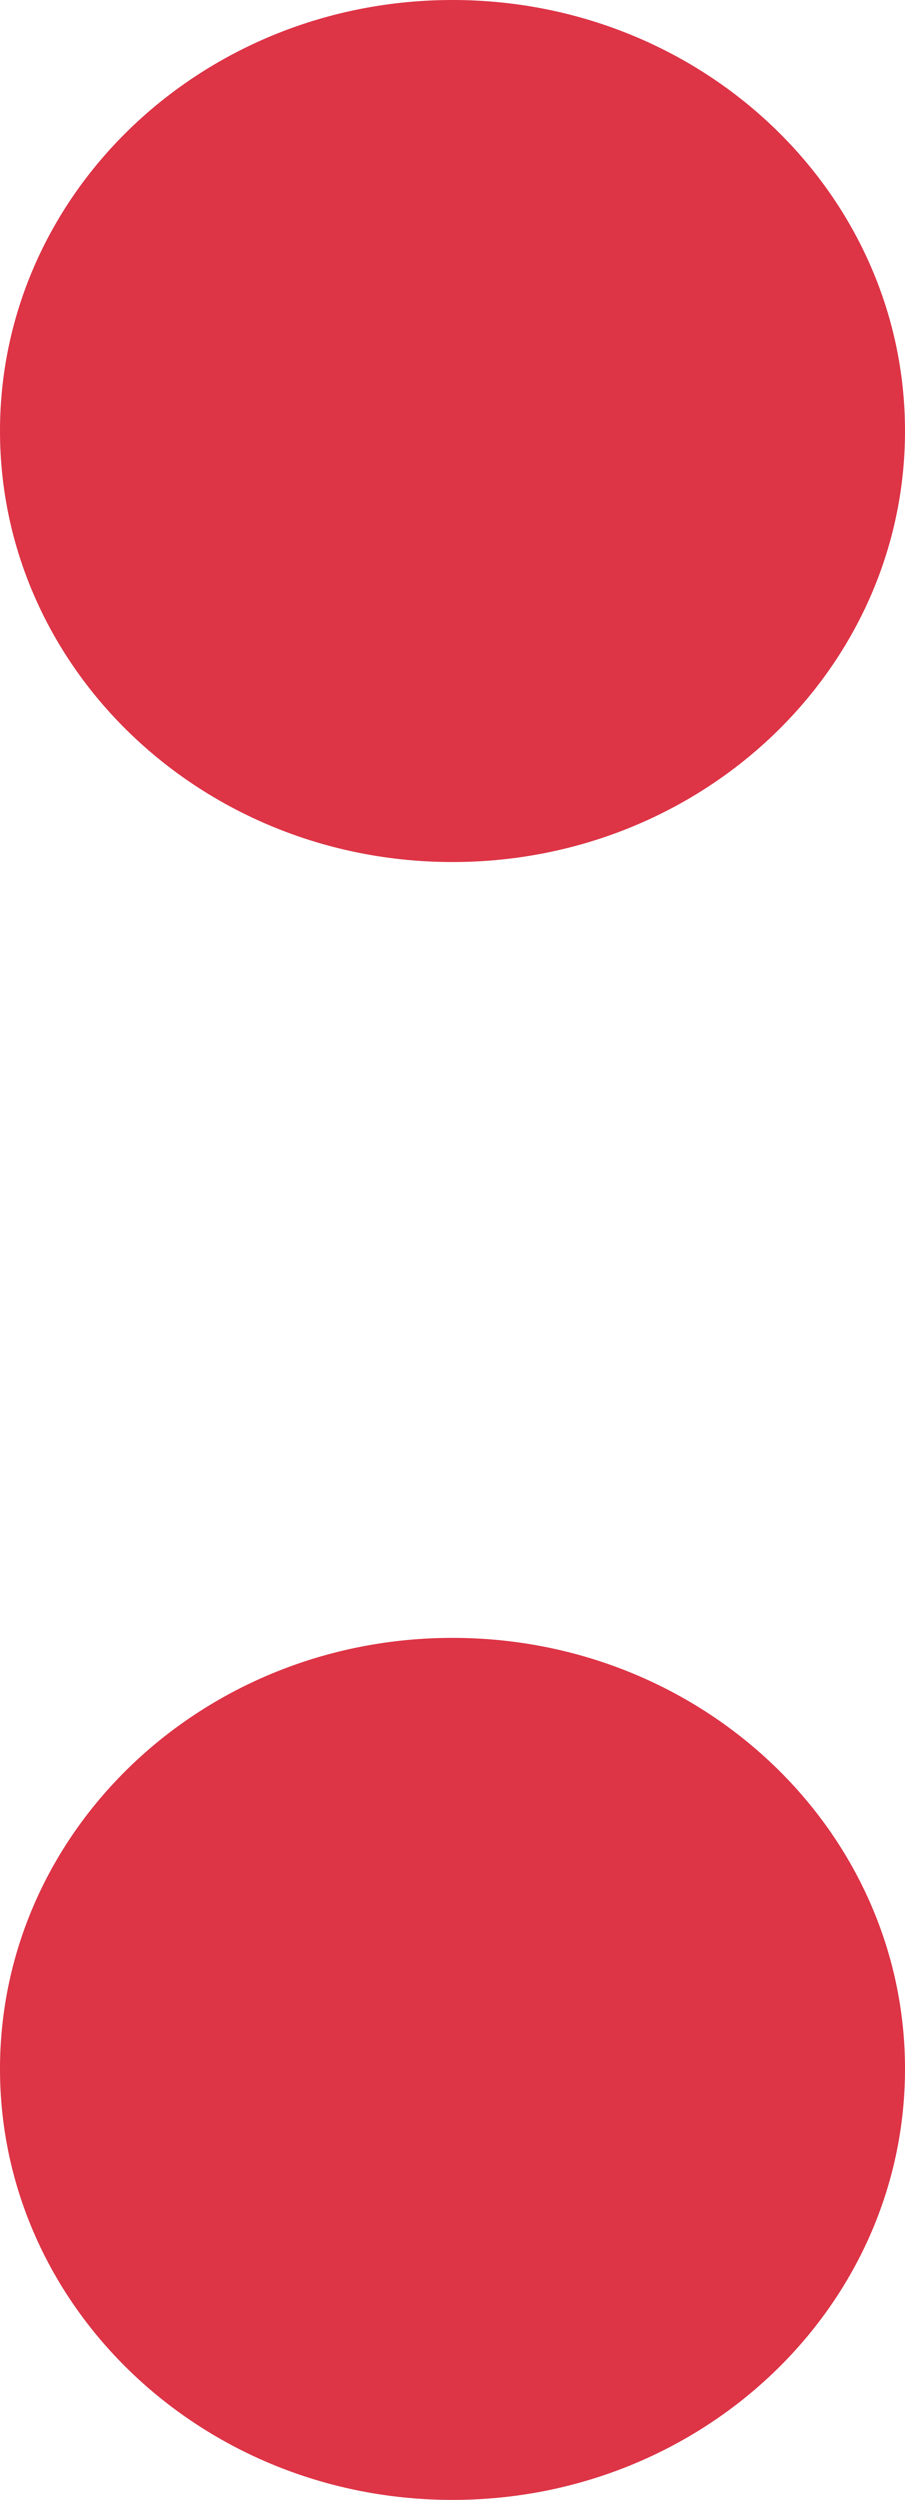 <svg xmlns="http://www.w3.org/2000/svg" width="21" height="58" viewBox="0 0 21 58" fill="none"><path d="M21 48C21 53.523 16.299 58 10.5 58C4.701 58 0 53.523 0 48C0 42.477 4.701 38 10.5 38C16.299 38 21 42.477 21 48Z" fill="#DD3446"></path><path d="M21 10C21 15.523 16.299 20 10.5 20C4.701 20 0 15.523 0 10C0 4.477 4.701 0 10.5 0C16.299 0 21 4.477 21 10Z" fill="#DD3446"></path></svg>